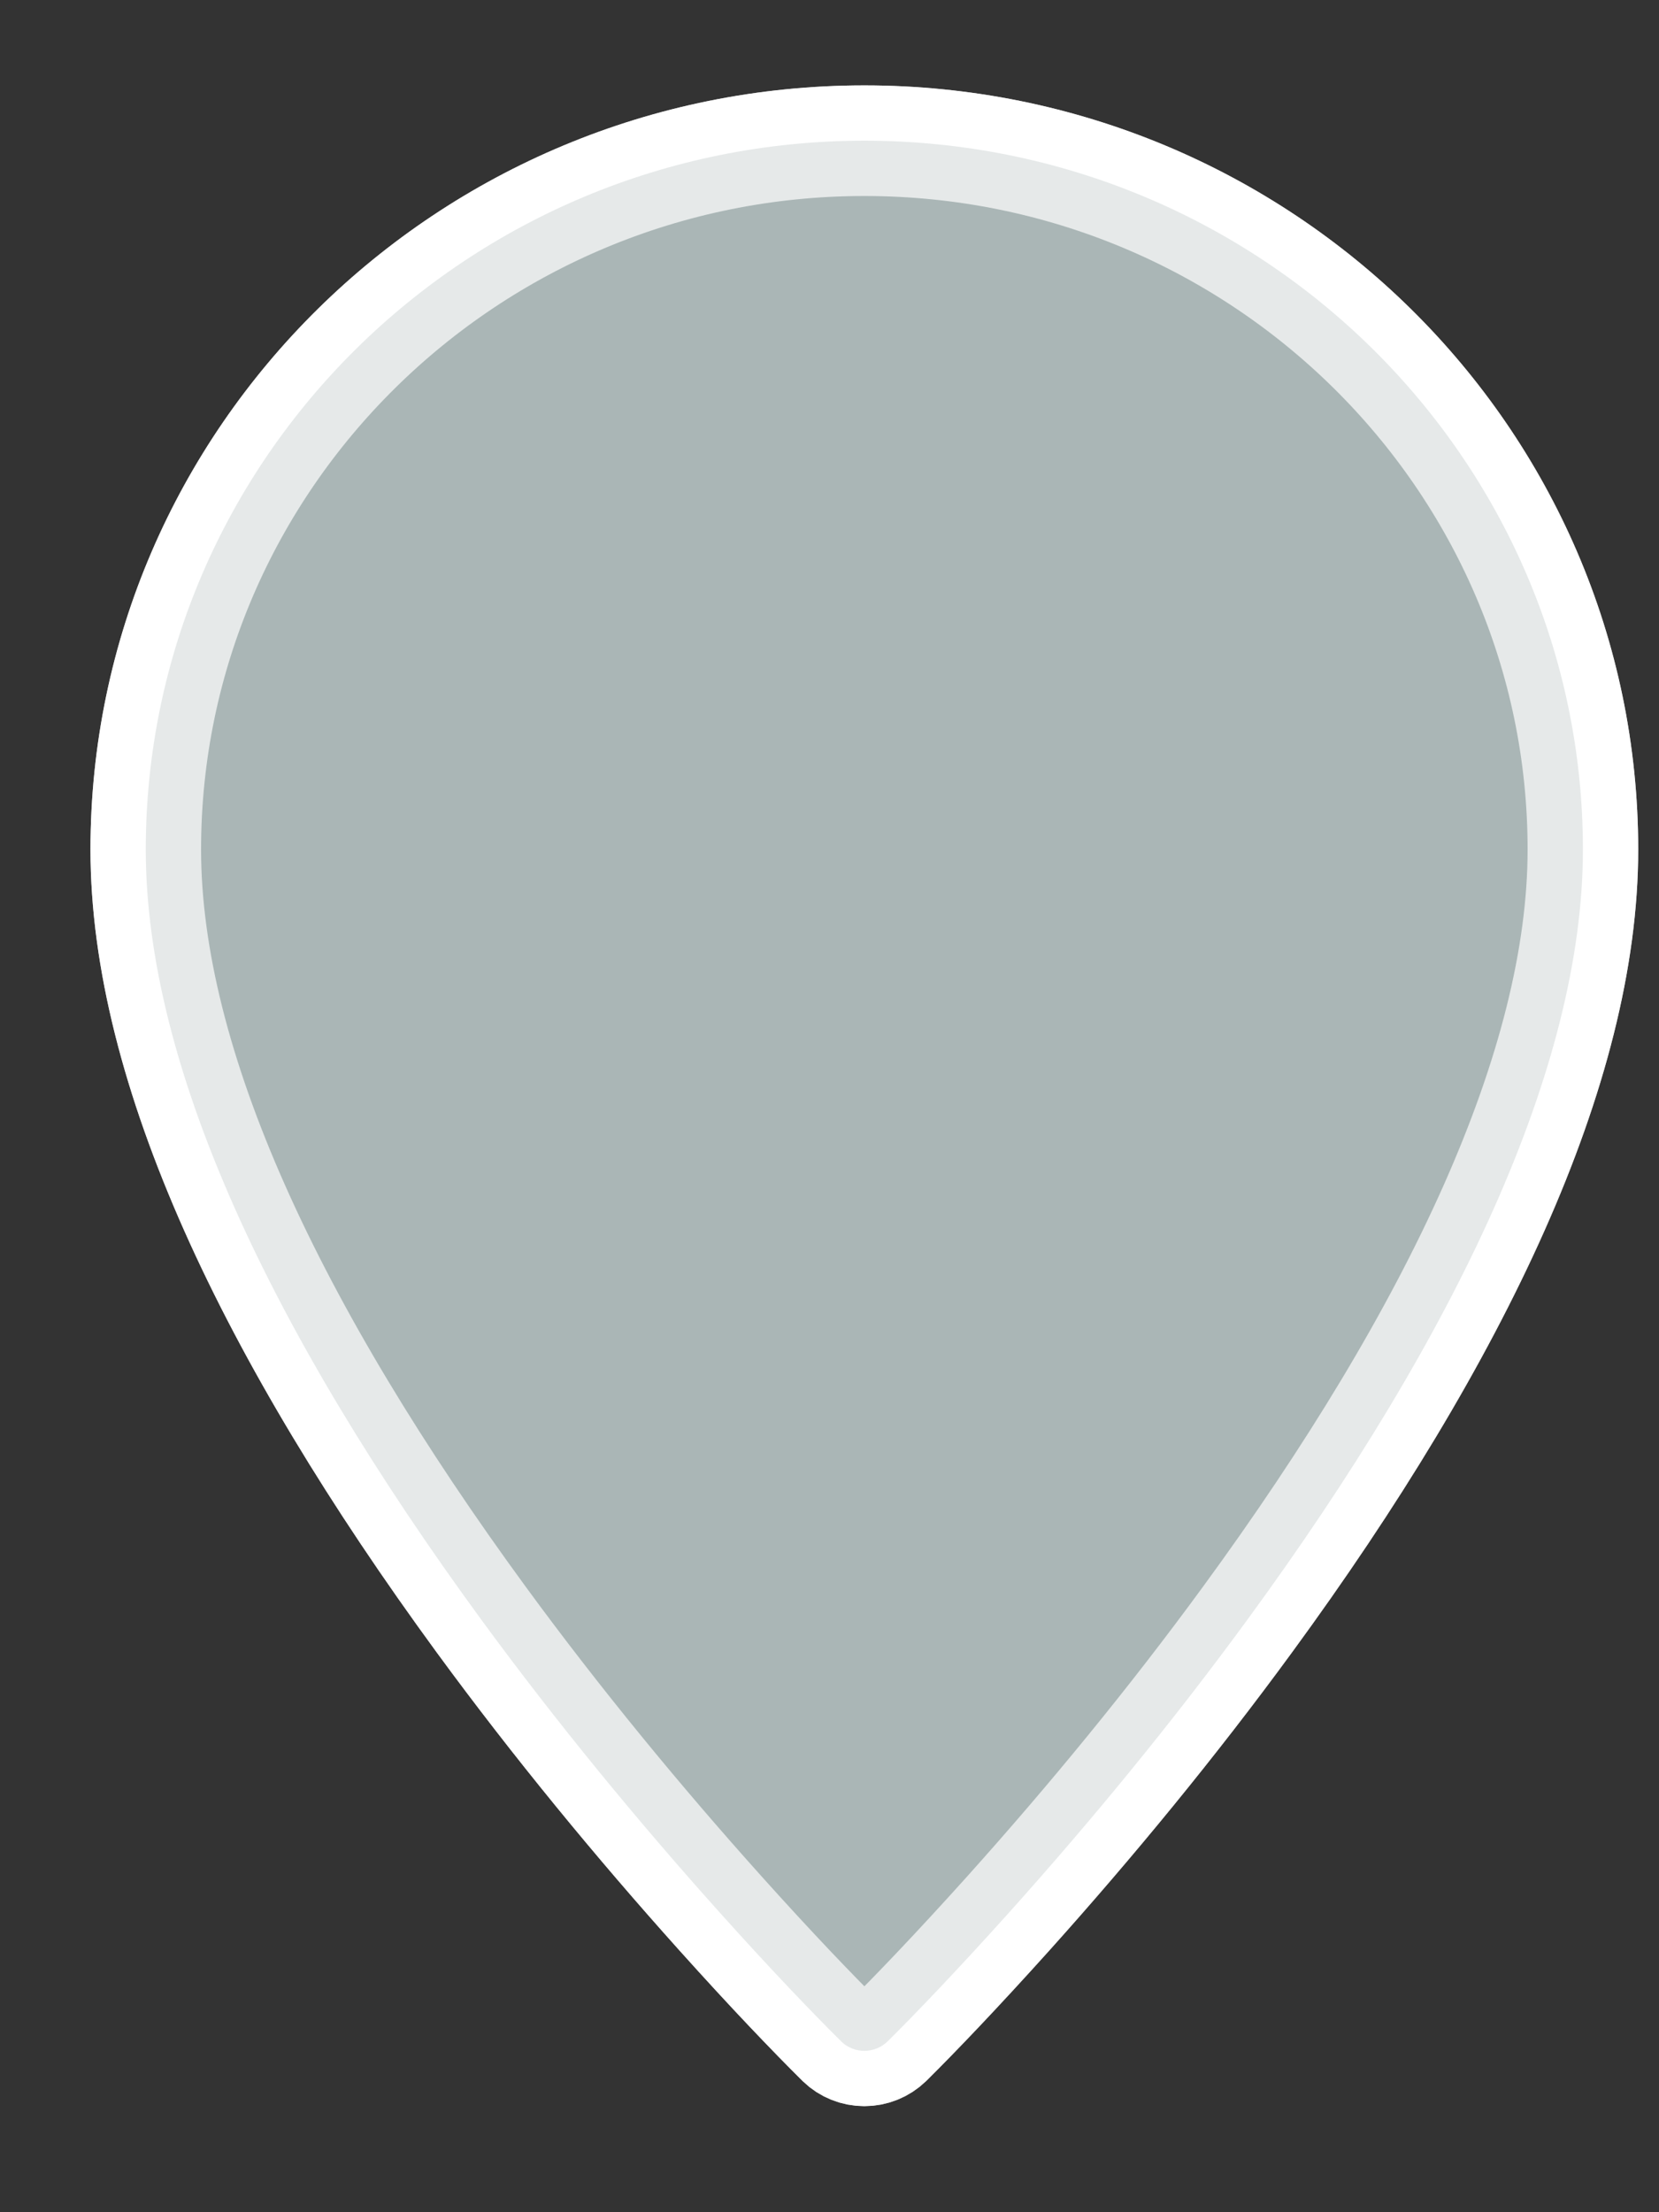 <?xml version="1.0" encoding="UTF-8"?>
<svg width="15px" height="20px" viewBox="0 0 15 20" version="1.1" xmlns="http://www.w3.org/2000/svg" xmlns:xlink="http://www.w3.org/1999/xlink">
    <rect x="0" y="0" width="15" height="20" fill="#333333" stroke="none"/>
    <!-- Generator: Sketch 52.2 (67145) - http://www.bohemiancoding.com/sketch -->
    <title>Coastal-small</title>
    <desc>Created with Sketch.</desc>
    <g id="User/Busines-Signu" stroke="none" stroke-width="1" fill="none" fill-rule="evenodd">
        <g id="Coastal-small" transform="translate(1, 1)" stroke="#FFFFFF">
            <path d="M6.815,0.272 C3.231,0.272 0.318,3.147 0.318,6.68 C0.318,8.639 1.45,11.045 3.353,13.645 C4.033,14.575 4.769,15.469 5.513,16.298 C5.978,16.815 6.347,17.2 6.605,17.456 C6.662,17.511 6.737,17.541 6.815,17.541 C6.893,17.541 6.967,17.511 7.022,17.458 C7.282,17.2 7.652,16.815 8.116,16.298 C8.86,15.469 9.596,14.575 10.277,13.645 C12.179,11.045 13.312,8.639 13.312,6.68 C13.312,3.147 10.398,0.272 6.815,0.272 Z" id="Path" fill="#FFFFFF" transform="translate(6.815, 8.907) scale(-1, 1) translate(-6.815, -8.907) "></path>
            <path d="M6.815,0.272 C3.231,0.272 0.318,3.147 0.318,6.68 C0.318,8.639 1.45,11.045 3.353,13.645 C4.033,14.575 4.769,15.469 5.513,16.298 C5.978,16.815 6.347,17.2 6.605,17.456 C6.662,17.511 6.737,17.541 6.815,17.541 C6.893,17.541 6.967,17.511 7.022,17.458 C7.282,17.2 7.652,16.815 8.116,16.298 C8.86,15.469 9.596,14.575 10.277,13.645 C12.179,11.045 13.312,8.639 13.312,6.68 C13.312,3.147 10.398,0.272 6.815,0.272 Z" id="Path" fill="#879797" opacity="0.7" transform="translate(6.815, 8.907) scale(-1, 1) translate(-6.815, -8.907) "></path>
        </g>
    </g>
</svg>